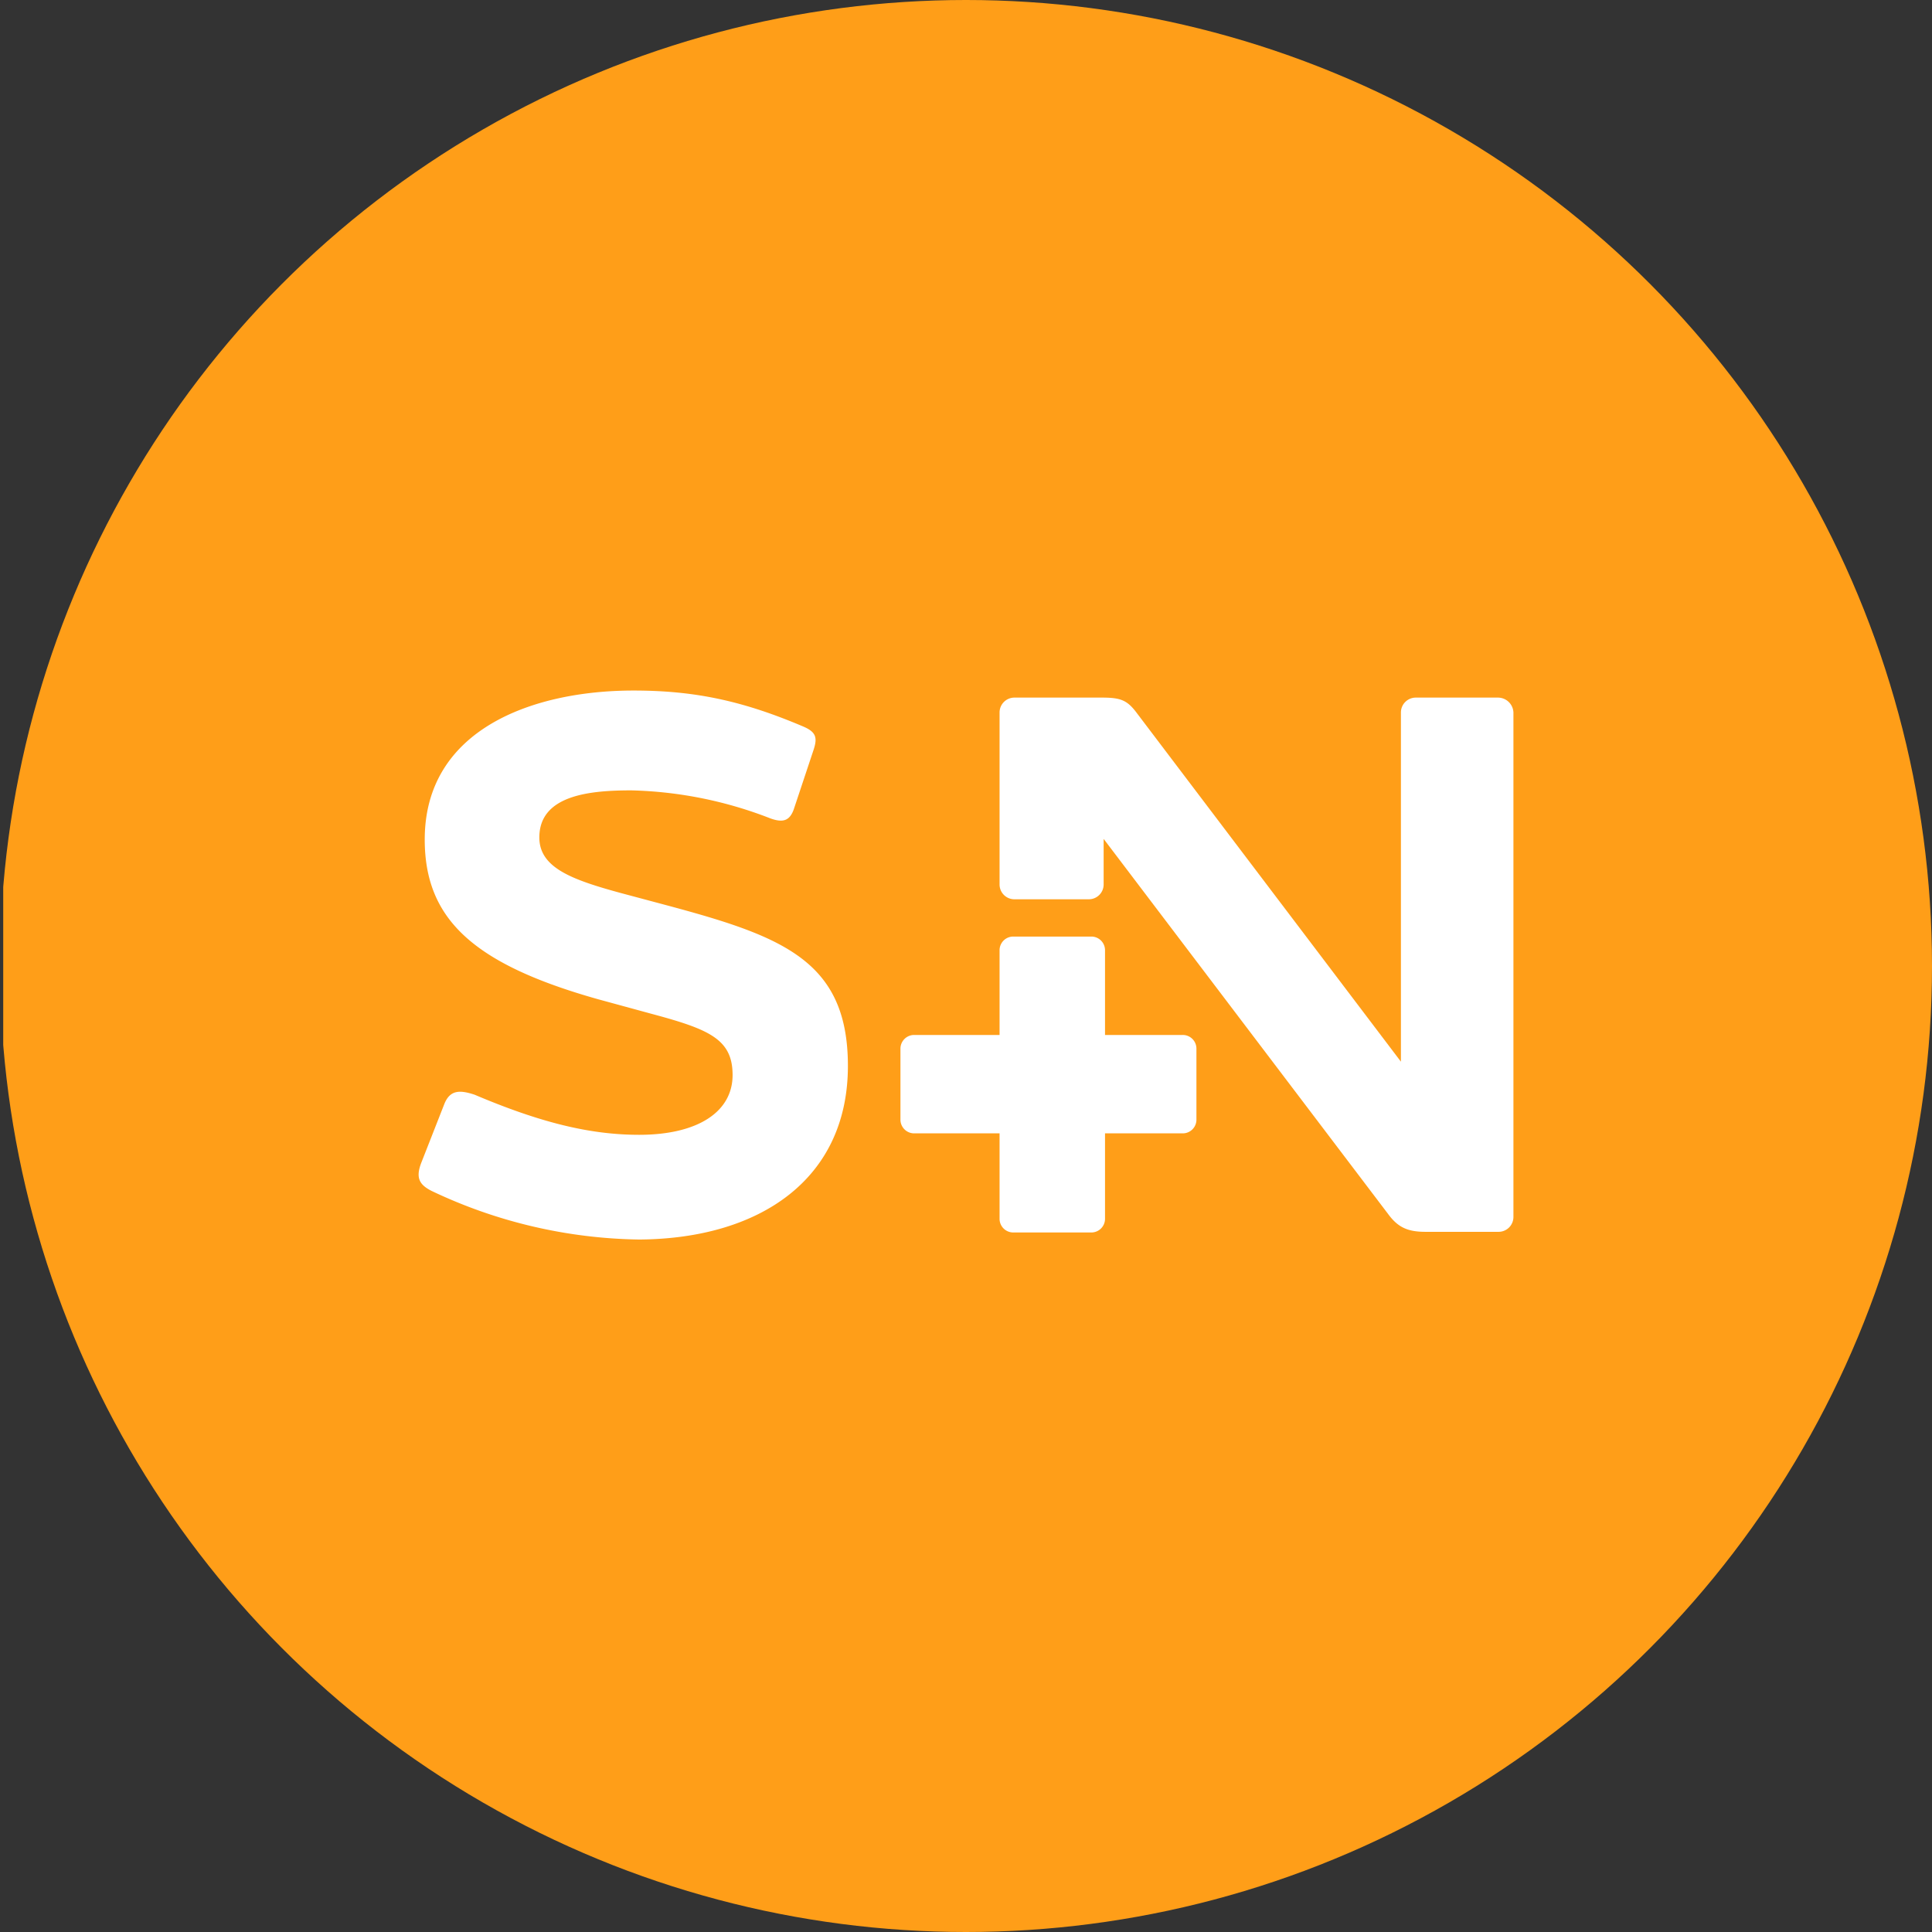 <?xml version='1.0' encoding='utf-8'?>
<svg xmlns="http://www.w3.org/2000/svg" viewBox="0 0 300 300" width="300" height="300">
  <rect x="0" y="0" width="300" height="300" fill="#333333" stroke="none"/>
  <defs><clipPath id="bz_circular_clip"><circle cx="150.0" cy="150.0" r="150.0" /></clipPath></defs><g clip-path="url(#bz_circular_clip)"><rect x="0.5" width="300" height="300" fill="#ff9e18" />
  <g>
    <path d="M131.662,165.514c0,17.57-13.647,26.847-32.424,26.959A77.425,77.425,0,0,1,67.048,184.94c-1.967-.984-2.515-2.068-1.643-4.359l3.599-9.176c.883-2.179,2.403-2.179,4.694-1.419,10.048,4.258,17.794,6.226,25.539,6.226,9.176,0,14.519-3.599,14.519-9.277,0-5.566-3.599-7.097-12.552-9.5L92.8,155.142c-19.314-5.454-26.847-12.44-26.847-24.779,0-17.134,16.81-23.136,32.413-23.136,9.612,0,17.034,1.632,26.311,5.566,2.068.872,2.291,1.744,1.632,3.711l-3.051,9.165c-.659,1.855-1.755,2.079-3.61,1.419a63.421,63.421,0,0,0-21.605-4.359c-6.226,0-14.295.648-14.295,7.31,0,4.694,5.019,6.55,12.652,8.629l7.321,1.956C121.614,145.43,131.662,149.252,131.662,165.514Z" fill="#fff" fill-rule="evenodd" />
    <path d="M139.821,162.832a2.13,2.13,0,0,1,2.124-2.124h41.712a2.123,2.123,0,0,1,2.124,2.124v11.032a2.123,2.123,0,0,1-2.124,2.124H141.945a2.13,2.13,0,0,1-2.124-2.124Z" fill="#fff" fill-rule="evenodd" />
    <path d="M155.212,147.553a2.123,2.123,0,0,1,2.124-2.124h12.127a2.123,2.123,0,0,1,2.124,2.124v41.701a2.123,2.123,0,0,1-2.124,2.124h-12.127a2.123,2.123,0,0,1-2.124-2.124Z" fill="#fff" fill-rule="evenodd" />
    <path d="M235.004,110.614V188.986a2.308,2.308,0,0,1-2.291,2.291H221.357c-2.727,0-4.258-.659-5.79-2.738l-44.194-58.276v7.086a2.301,2.301,0,0,1-2.291,2.291H157.503a2.301,2.301,0,0,1-2.291-2.291V110.614a2.308,2.308,0,0,1,2.291-2.291H171.15c2.951,0,3.934.436,5.454,2.504l40.93,54.029V110.614a2.308,2.308,0,0,1,2.291-2.291h12.775a2.406,2.406,0,0,1,2.403,2.291Z" fill="#fff" fill-rule="evenodd" />
  </g>
</g></svg>